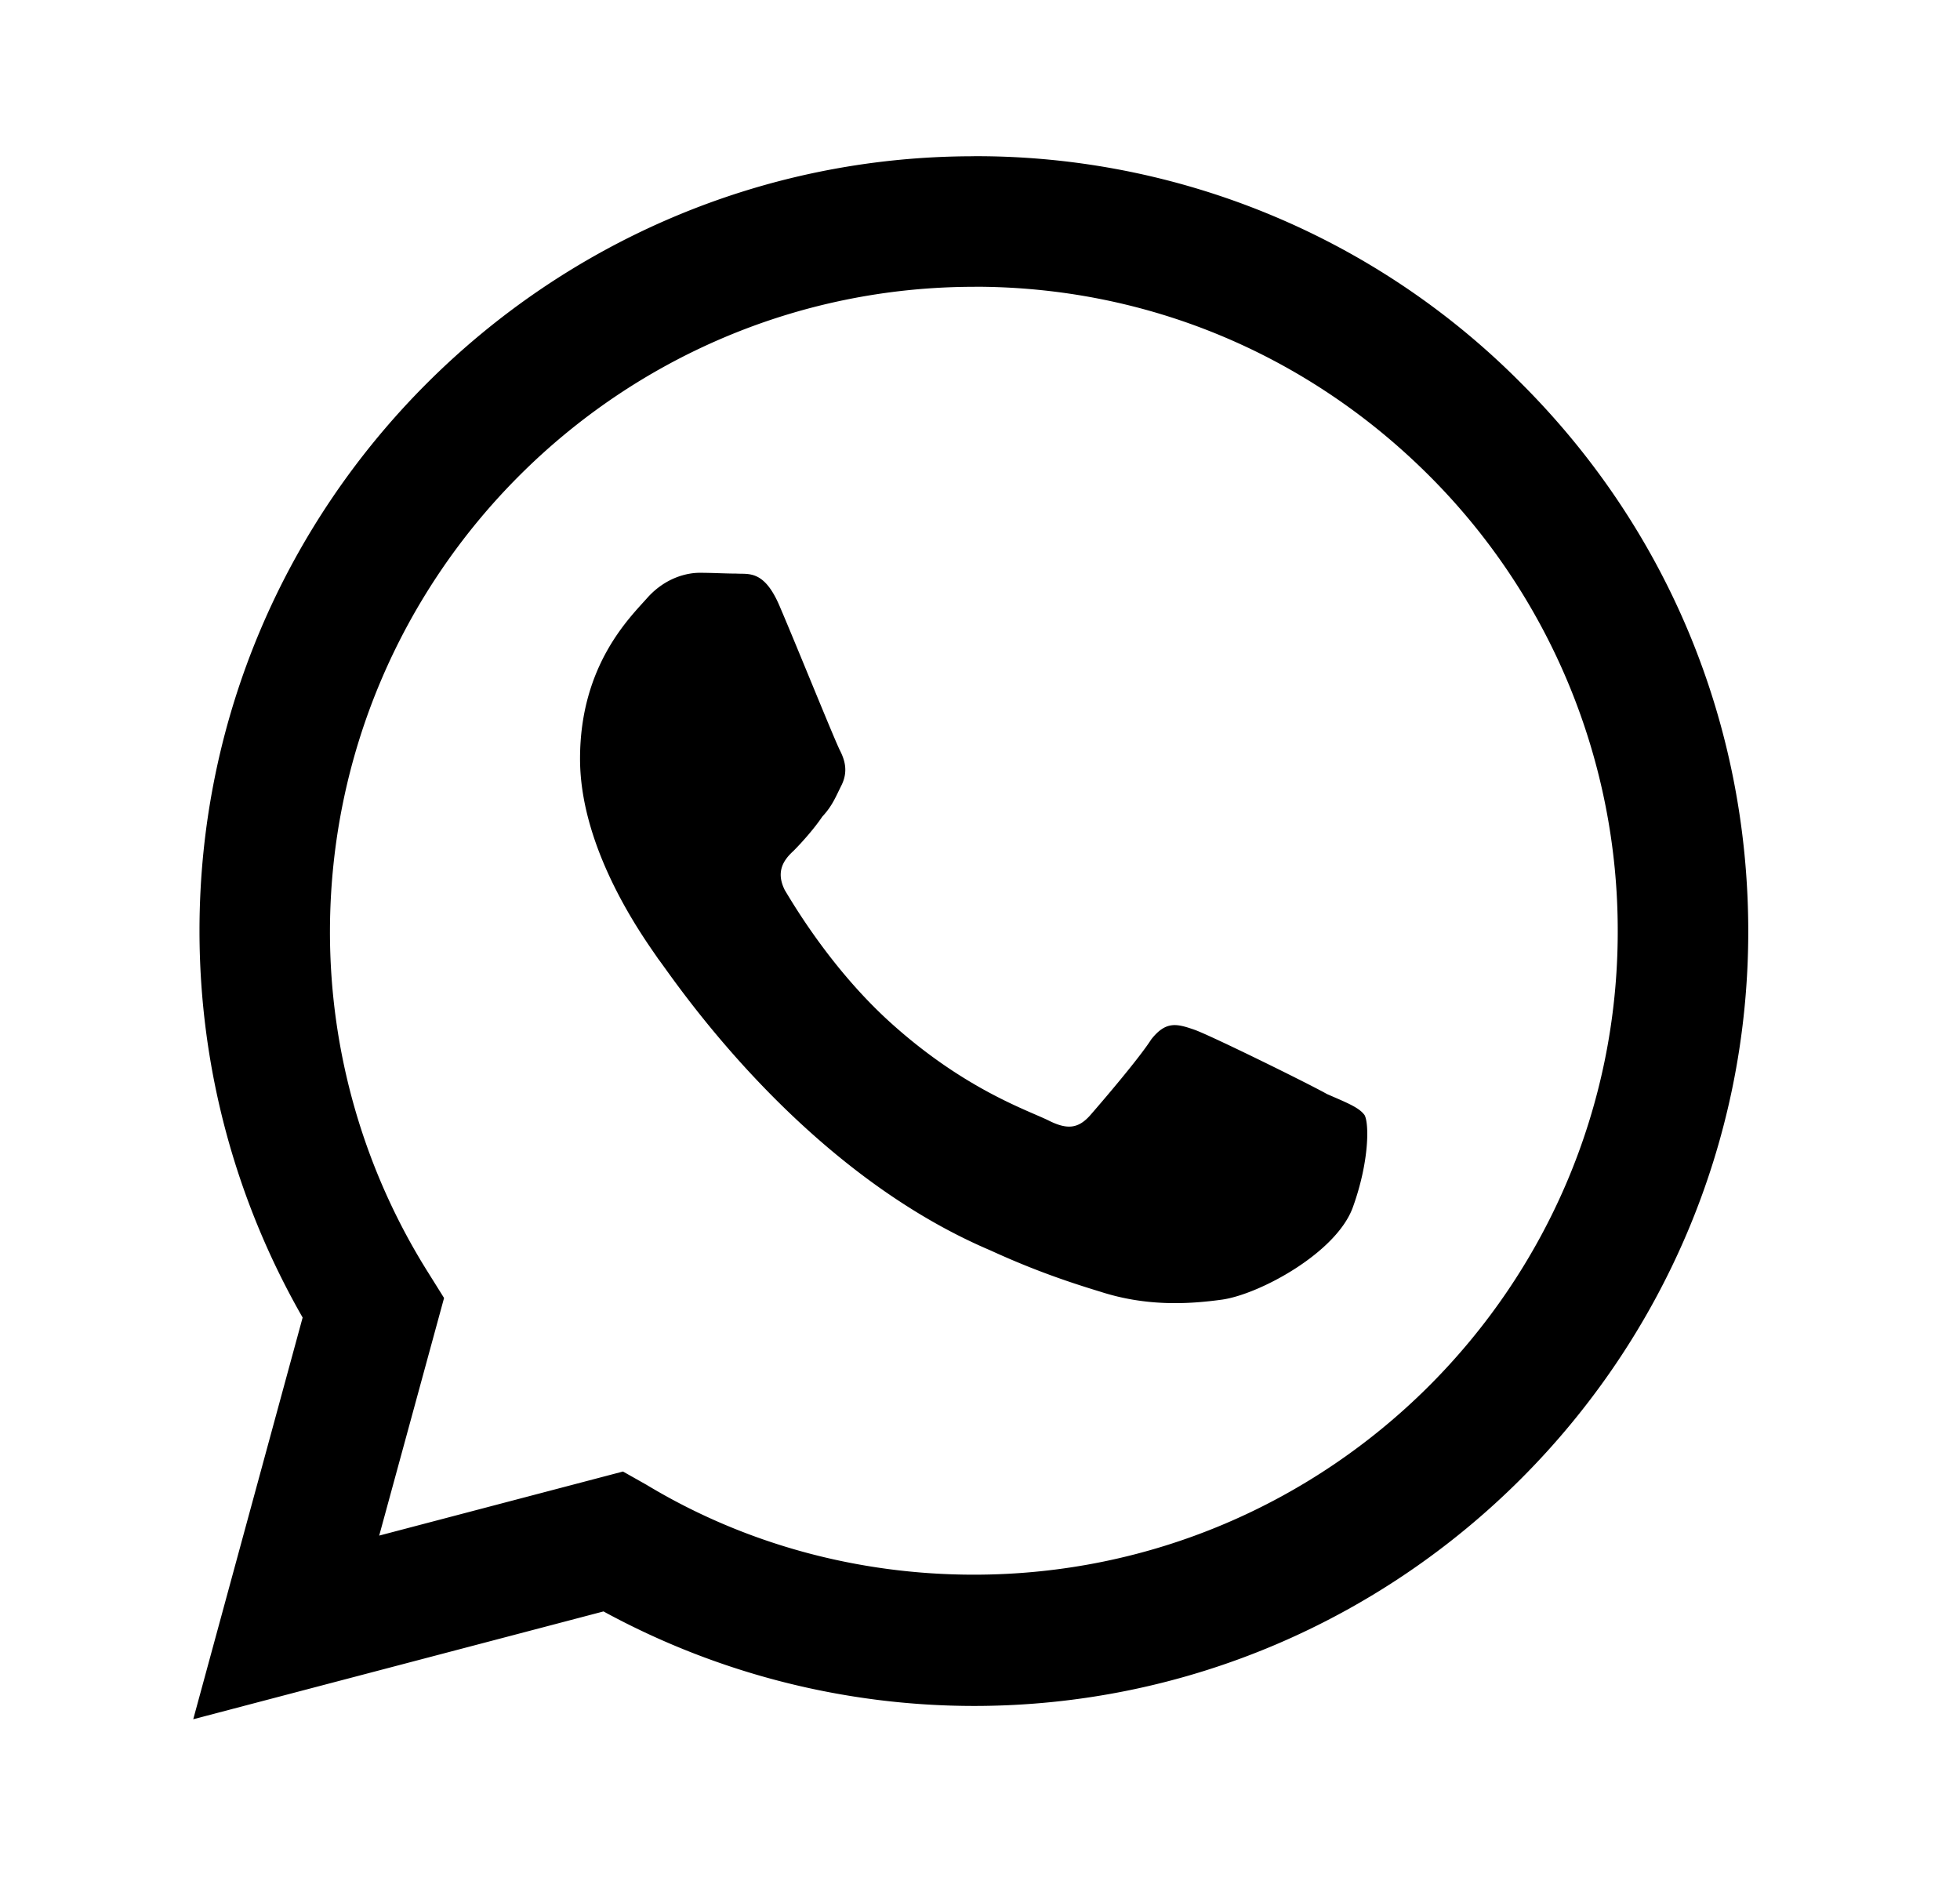 <svg width="32" height="31" viewBox="0 0 32 31" fill="none" xmlns="http://www.w3.org/2000/svg"><path d="M15.9 2.551c-6.966 0-12.643 5.678-12.643 12.643 0 2.233.587 4.402 1.684 6.315l-1.786 6.558 6.698-1.76A12.647 12.647 0 0 0 15.9 27.85c6.966 0 12.643-5.677 12.643-12.643 0-3.38-1.314-6.557-3.7-8.943A12.524 12.524 0 0 0 15.9 2.55zm.012 2.13c2.807 0 5.435 1.098 7.425 3.088a10.492 10.492 0 0 1 3.075 7.438c0 5.792-4.72 10.5-10.512 10.5-1.888 0-3.738-.498-5.346-1.468l-.383-.216-3.98 1.046L7.25 21.19l-.255-.408a10.446 10.446 0 0 1-1.608-5.588C5.4 9.402 10.107 4.682 15.913 4.682zm-4.49 4.67c-.204 0-.549.077-.842.396-.28.319-1.11 1.097-1.11 2.64 0 1.557 1.135 3.05 1.276 3.267.178.216 2.245 3.406 5.422 4.758.752.345 1.34.536 1.799.676.752.243 1.441.204 1.99.128.612-.09 1.862-.765 2.13-1.506.268-.74.268-1.365.192-1.505-.09-.127-.294-.204-.613-.344-.319-.179-1.875-.944-2.156-1.047-.293-.102-.472-.153-.714.154-.204.319-.817 1.033-.995 1.237-.192.217-.37.243-.676.09-.332-.166-1.353-.498-2.552-1.57-.944-.842-1.57-1.875-1.76-2.194-.154-.306-.013-.498.14-.638.14-.14.344-.37.472-.561.166-.179.217-.32.319-.523.102-.217.05-.396-.026-.549-.076-.14-.714-1.722-.982-2.347-.255-.613-.51-.536-.715-.549-.178 0-.382-.013-.6-.013z" fill="#000"/></svg>